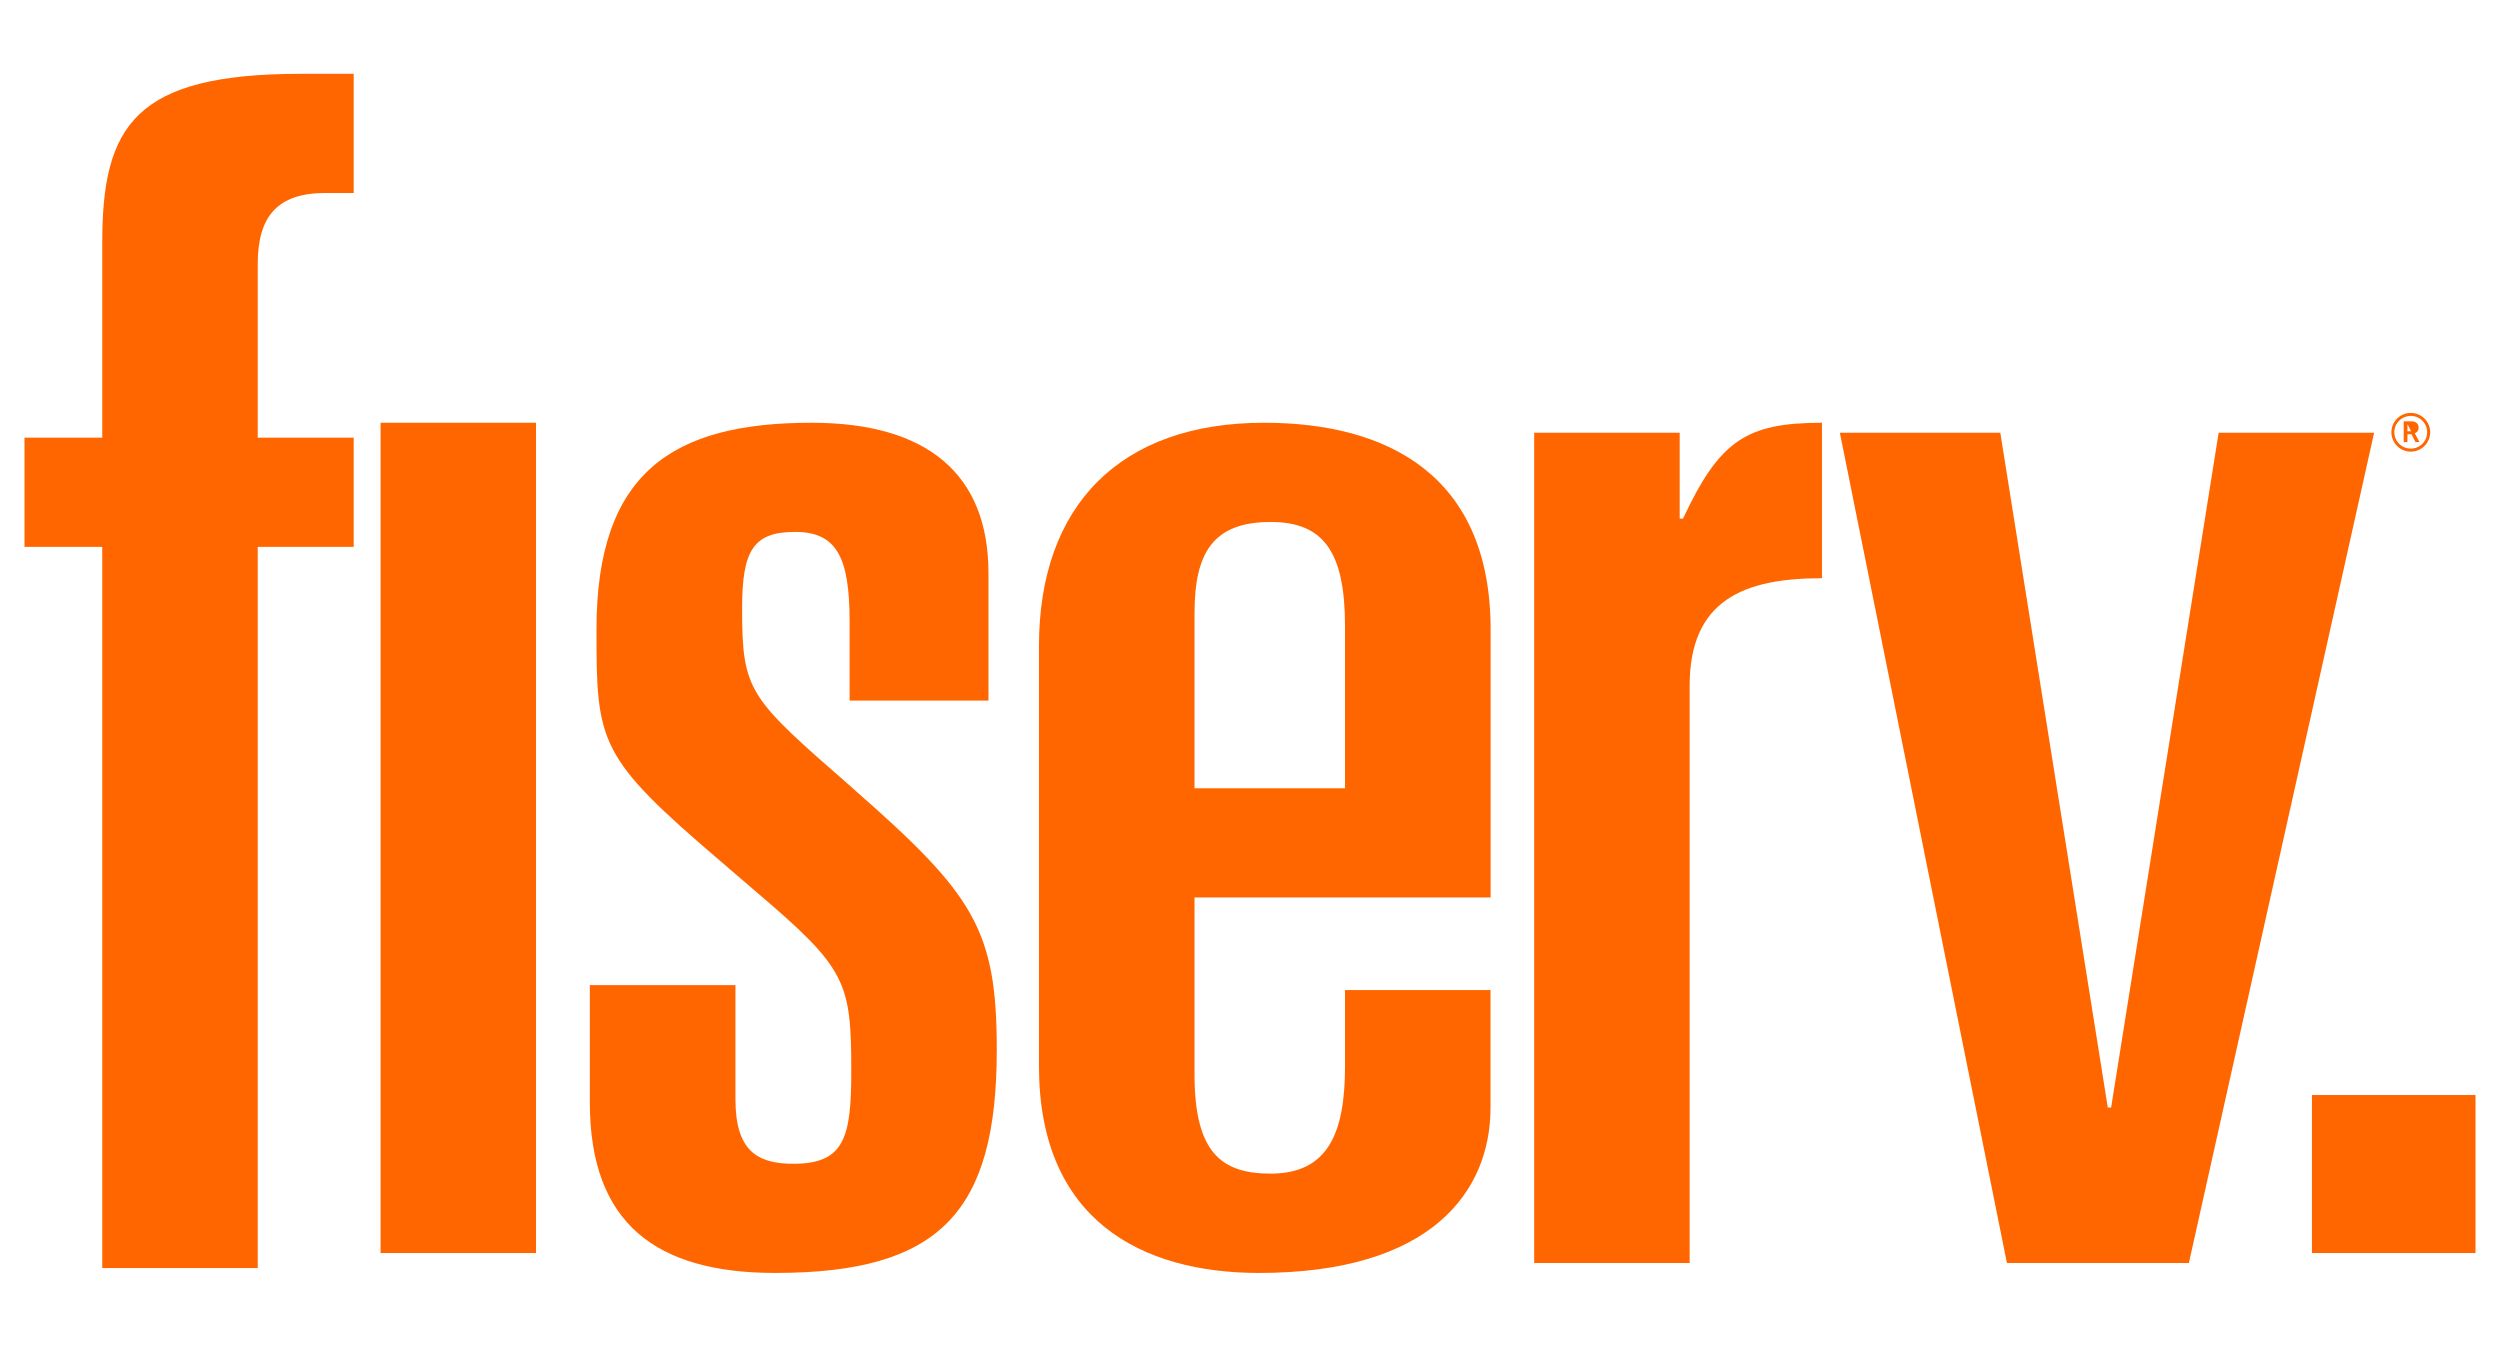 <?xml version="1.0" encoding="UTF-8"?>
<svg xmlns="http://www.w3.org/2000/svg" xmlns:xlink="http://www.w3.org/1999/xlink" width="100px" height="54px" viewBox="0 0 100 54" version="1.1">
<g id="surface1">
<path style=" stroke:none;fill-rule:nonzero;fill:rgb(100%,40%,0%);fill-opacity:1;" d="M 4.09 9.699 L 4.09 17.508 L 0.98 17.508 L 0.98 21.875 L 4.09 21.875 L 4.09 50.723 L 10.309 50.723 L 10.309 21.875 L 14.148 21.875 L 14.148 17.508 L 10.309 17.508 L 10.309 10.562 C 10.309 8.645 11.105 7.719 13.023 7.719 L 14.148 7.719 L 14.148 2.953 L 12.031 2.953 C 5.414 2.953 4.09 5.004 4.09 9.703 "/>
<path style=" stroke:none;fill-rule:nonzero;fill:rgb(100%,40%,0%);fill-opacity:1;" d="M 15.223 16.91 L 21.441 16.91 L 21.441 50.121 L 15.223 50.121 Z M 15.223 16.91 "/>
<path style=" stroke:none;fill-rule:nonzero;fill:rgb(100%,40%,0%);fill-opacity:1;" d="M 34.113 31.531 C 29.945 27.891 29.684 27.695 29.684 24.32 C 29.684 22.004 30.145 21.277 31.801 21.277 C 33.453 21.277 33.984 22.27 33.984 24.848 L 33.984 28.023 L 39.539 28.023 L 39.539 22.93 C 39.539 18.961 37.09 16.91 32.461 16.91 C 26.902 16.91 23.859 18.895 23.859 25.18 C 23.859 29.746 23.926 30.273 28.891 34.508 L 30.277 35.699 C 33.852 38.742 34.051 39.273 34.051 42.844 C 34.051 45.492 33.785 46.551 31.734 46.551 C 30.277 46.551 29.418 46.02 29.418 43.969 L 29.418 39.406 L 23.594 39.406 L 23.594 44.105 C 23.594 48.934 26.242 50.918 31.004 50.918 C 37.621 50.918 39.871 48.469 39.871 41.988 C 39.871 37.156 38.945 35.77 34.113 31.535 "/>
<path style=" stroke:none;fill-rule:nonzero;fill:rgb(100%,40%,0%);fill-opacity:1;" d="M 50.559 16.91 C 44.805 16.91 41.559 20.219 41.559 25.84 L 41.559 42.648 C 41.559 48.801 45.66 50.918 50.359 50.918 C 57.242 50.918 59.621 47.676 59.621 44.301 L 59.621 39.602 L 53.801 39.602 L 53.801 42.648 C 53.801 45.293 53.141 46.945 50.824 46.945 C 48.84 46.945 47.781 46.086 47.781 42.977 L 47.781 35.898 L 59.625 35.898 L 59.625 25.18 C 59.625 19.027 55.523 16.91 50.559 16.91 M 53.801 31.531 L 47.781 31.531 L 47.781 24.52 C 47.781 22.137 48.508 20.879 50.824 20.879 C 52.941 20.879 53.801 22.07 53.801 25.047 Z M 53.801 31.531 "/>
<path style=" stroke:none;fill-rule:nonzero;fill:rgb(100%,40%,0%);fill-opacity:1;" d="M 67.32 20.746 L 67.188 20.746 L 67.188 17.309 L 61.367 17.309 L 61.367 50.52 L 67.586 50.52 L 67.586 27.43 C 67.586 23.988 69.77 23.129 72.879 23.129 L 72.879 16.91 C 69.836 16.91 68.777 17.637 67.32 20.746 "/>
<path style=" stroke:none;fill-rule:nonzero;fill:rgb(100%,40%,0%);fill-opacity:1;" d="M 88.746 17.309 L 84.445 44.301 L 84.312 44.301 L 80.012 17.309 L 73.594 17.309 L 80.277 50.52 L 87.555 50.52 L 94.965 17.309 Z M 88.746 17.309 "/>
<path style=" stroke:none;fill-rule:nonzero;fill:rgb(100%,40%,0%);fill-opacity:1;" d="M 92.477 43.801 L 99.02 43.801 L 99.02 50.121 L 92.477 50.121 Z M 92.477 43.801 "/>
<path style=" stroke:none;fill-rule:nonzero;fill:rgb(100%,40%,0%);fill-opacity:1;" d="M 96.43 16.637 C 96.793 16.633 97.086 16.93 97.086 17.289 C 97.086 17.652 96.793 17.945 96.43 17.945 C 96.07 17.945 95.773 17.652 95.773 17.289 C 95.773 16.93 96.07 16.637 96.43 16.637 M 96.43 16.516 C 96.004 16.516 95.656 16.863 95.656 17.289 C 95.656 17.719 96.004 18.066 96.43 18.066 C 96.859 18.066 97.207 17.719 97.207 17.289 C 97.207 17.086 97.125 16.887 96.98 16.742 C 96.832 16.598 96.637 16.516 96.43 16.516 "/>
<path style=" stroke:none;fill-rule:nonzero;fill:rgb(100%,40%,0%);fill-opacity:1;" d="M 96.457 17.367 L 96.297 17.367 L 96.297 17.684 L 96.148 17.684 L 96.148 16.852 L 96.441 16.852 C 96.523 16.848 96.602 16.871 96.664 16.918 C 96.719 16.965 96.746 17.035 96.742 17.105 C 96.746 17.156 96.73 17.203 96.703 17.246 C 96.676 17.285 96.637 17.312 96.59 17.332 L 96.777 17.68 L 96.777 17.684 L 96.621 17.684 Z M 96.297 17.25 L 96.445 17.25 L 96.301 16.969 Z M 96.297 17.25 "/>
</g>
</svg>
